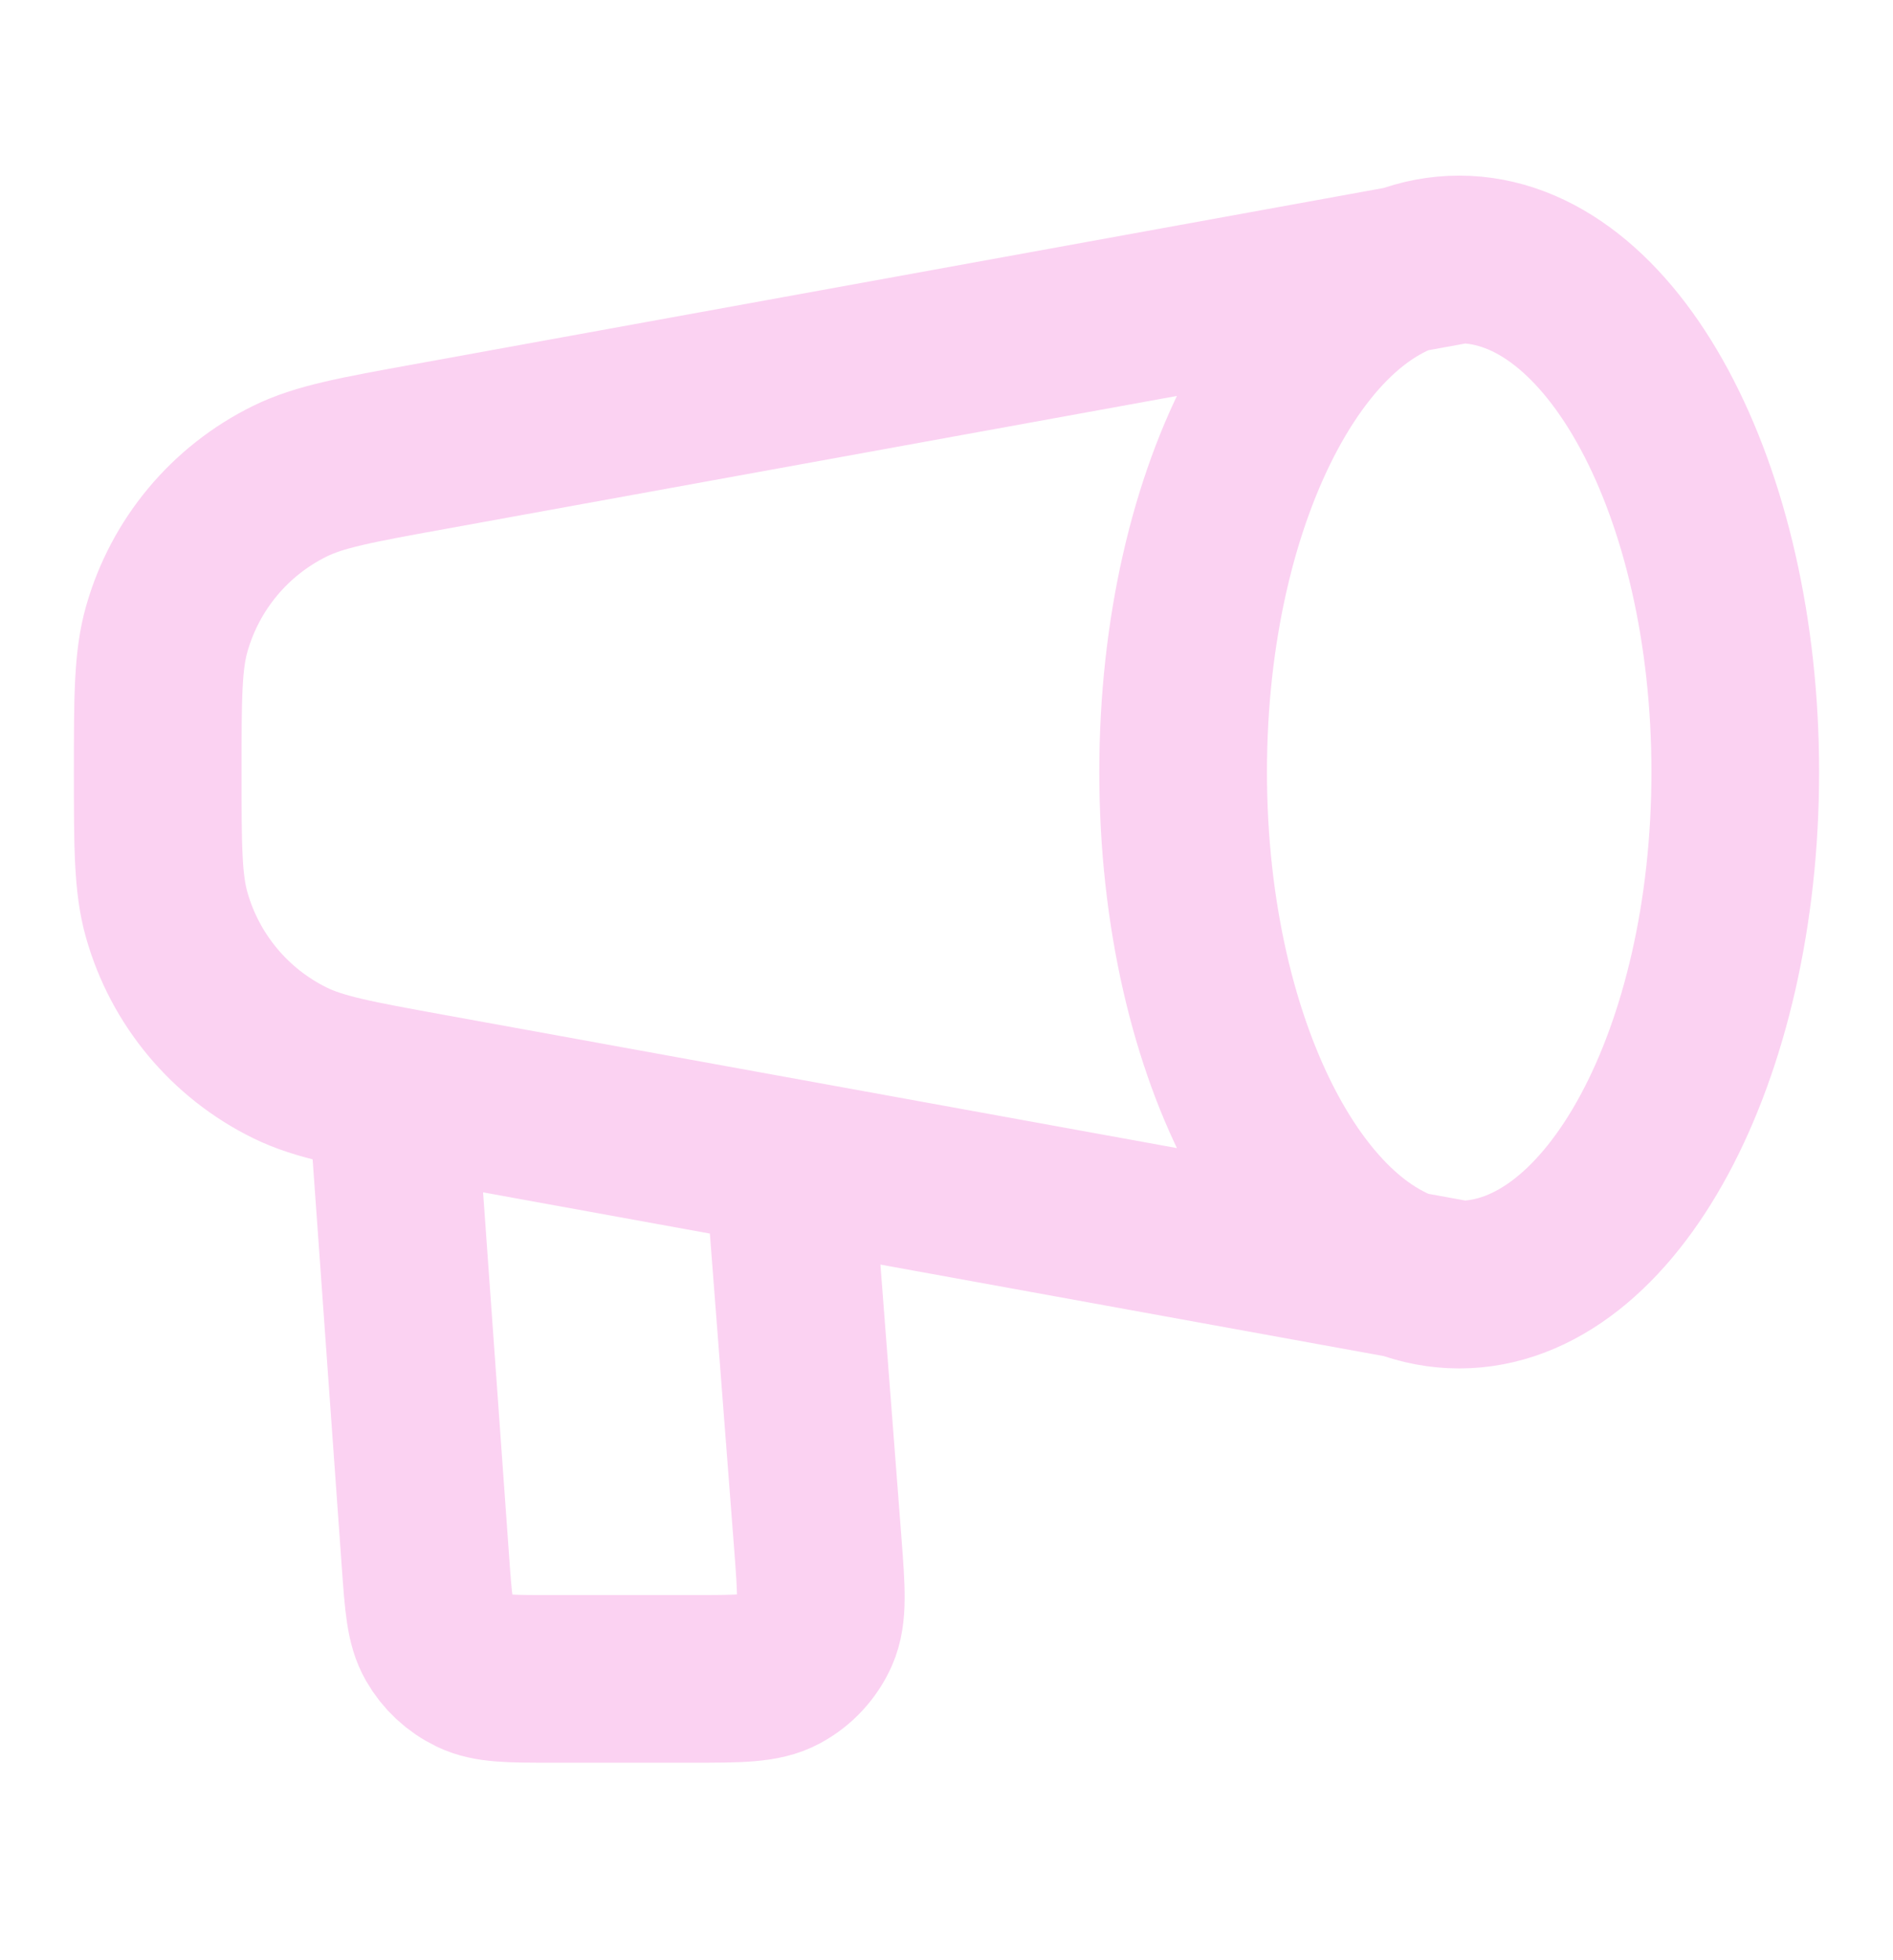 <svg width="28" height="29" viewBox="0 0 28 29" fill="none" xmlns="http://www.w3.org/2000/svg">
<path d="M21.584 19.005C23.839 19.005 25.667 15.61 25.667 11.421C25.667 7.233 23.839 3.838 21.584 3.838M21.584 19.005C19.328 19.005 17.5 15.61 17.5 11.421C17.5 7.233 19.328 3.838 21.584 3.838M21.584 19.005L6.351 16.235C5.269 16.038 4.728 15.94 4.29 15.725C3.4 15.288 2.738 14.494 2.467 13.54C2.333 13.071 2.333 12.521 2.333 11.421C2.333 10.322 2.333 9.772 2.467 9.303C2.738 8.349 3.4 7.555 4.29 7.118C4.728 6.903 5.269 6.804 6.351 6.608L21.584 3.838M5.833 16.672L6.293 23.105C6.337 23.715 6.358 24.021 6.491 24.252C6.608 24.456 6.784 24.62 6.996 24.722C7.236 24.838 7.542 24.838 8.155 24.838H10.234C10.935 24.838 11.285 24.838 11.544 24.698C11.771 24.576 11.952 24.381 12.057 24.145C12.176 23.875 12.149 23.526 12.096 22.828L11.667 17.255" stroke="#FBD2F2" stroke-width="2.48" stroke-linecap="round" stroke-linejoin="round"/>
</svg>

